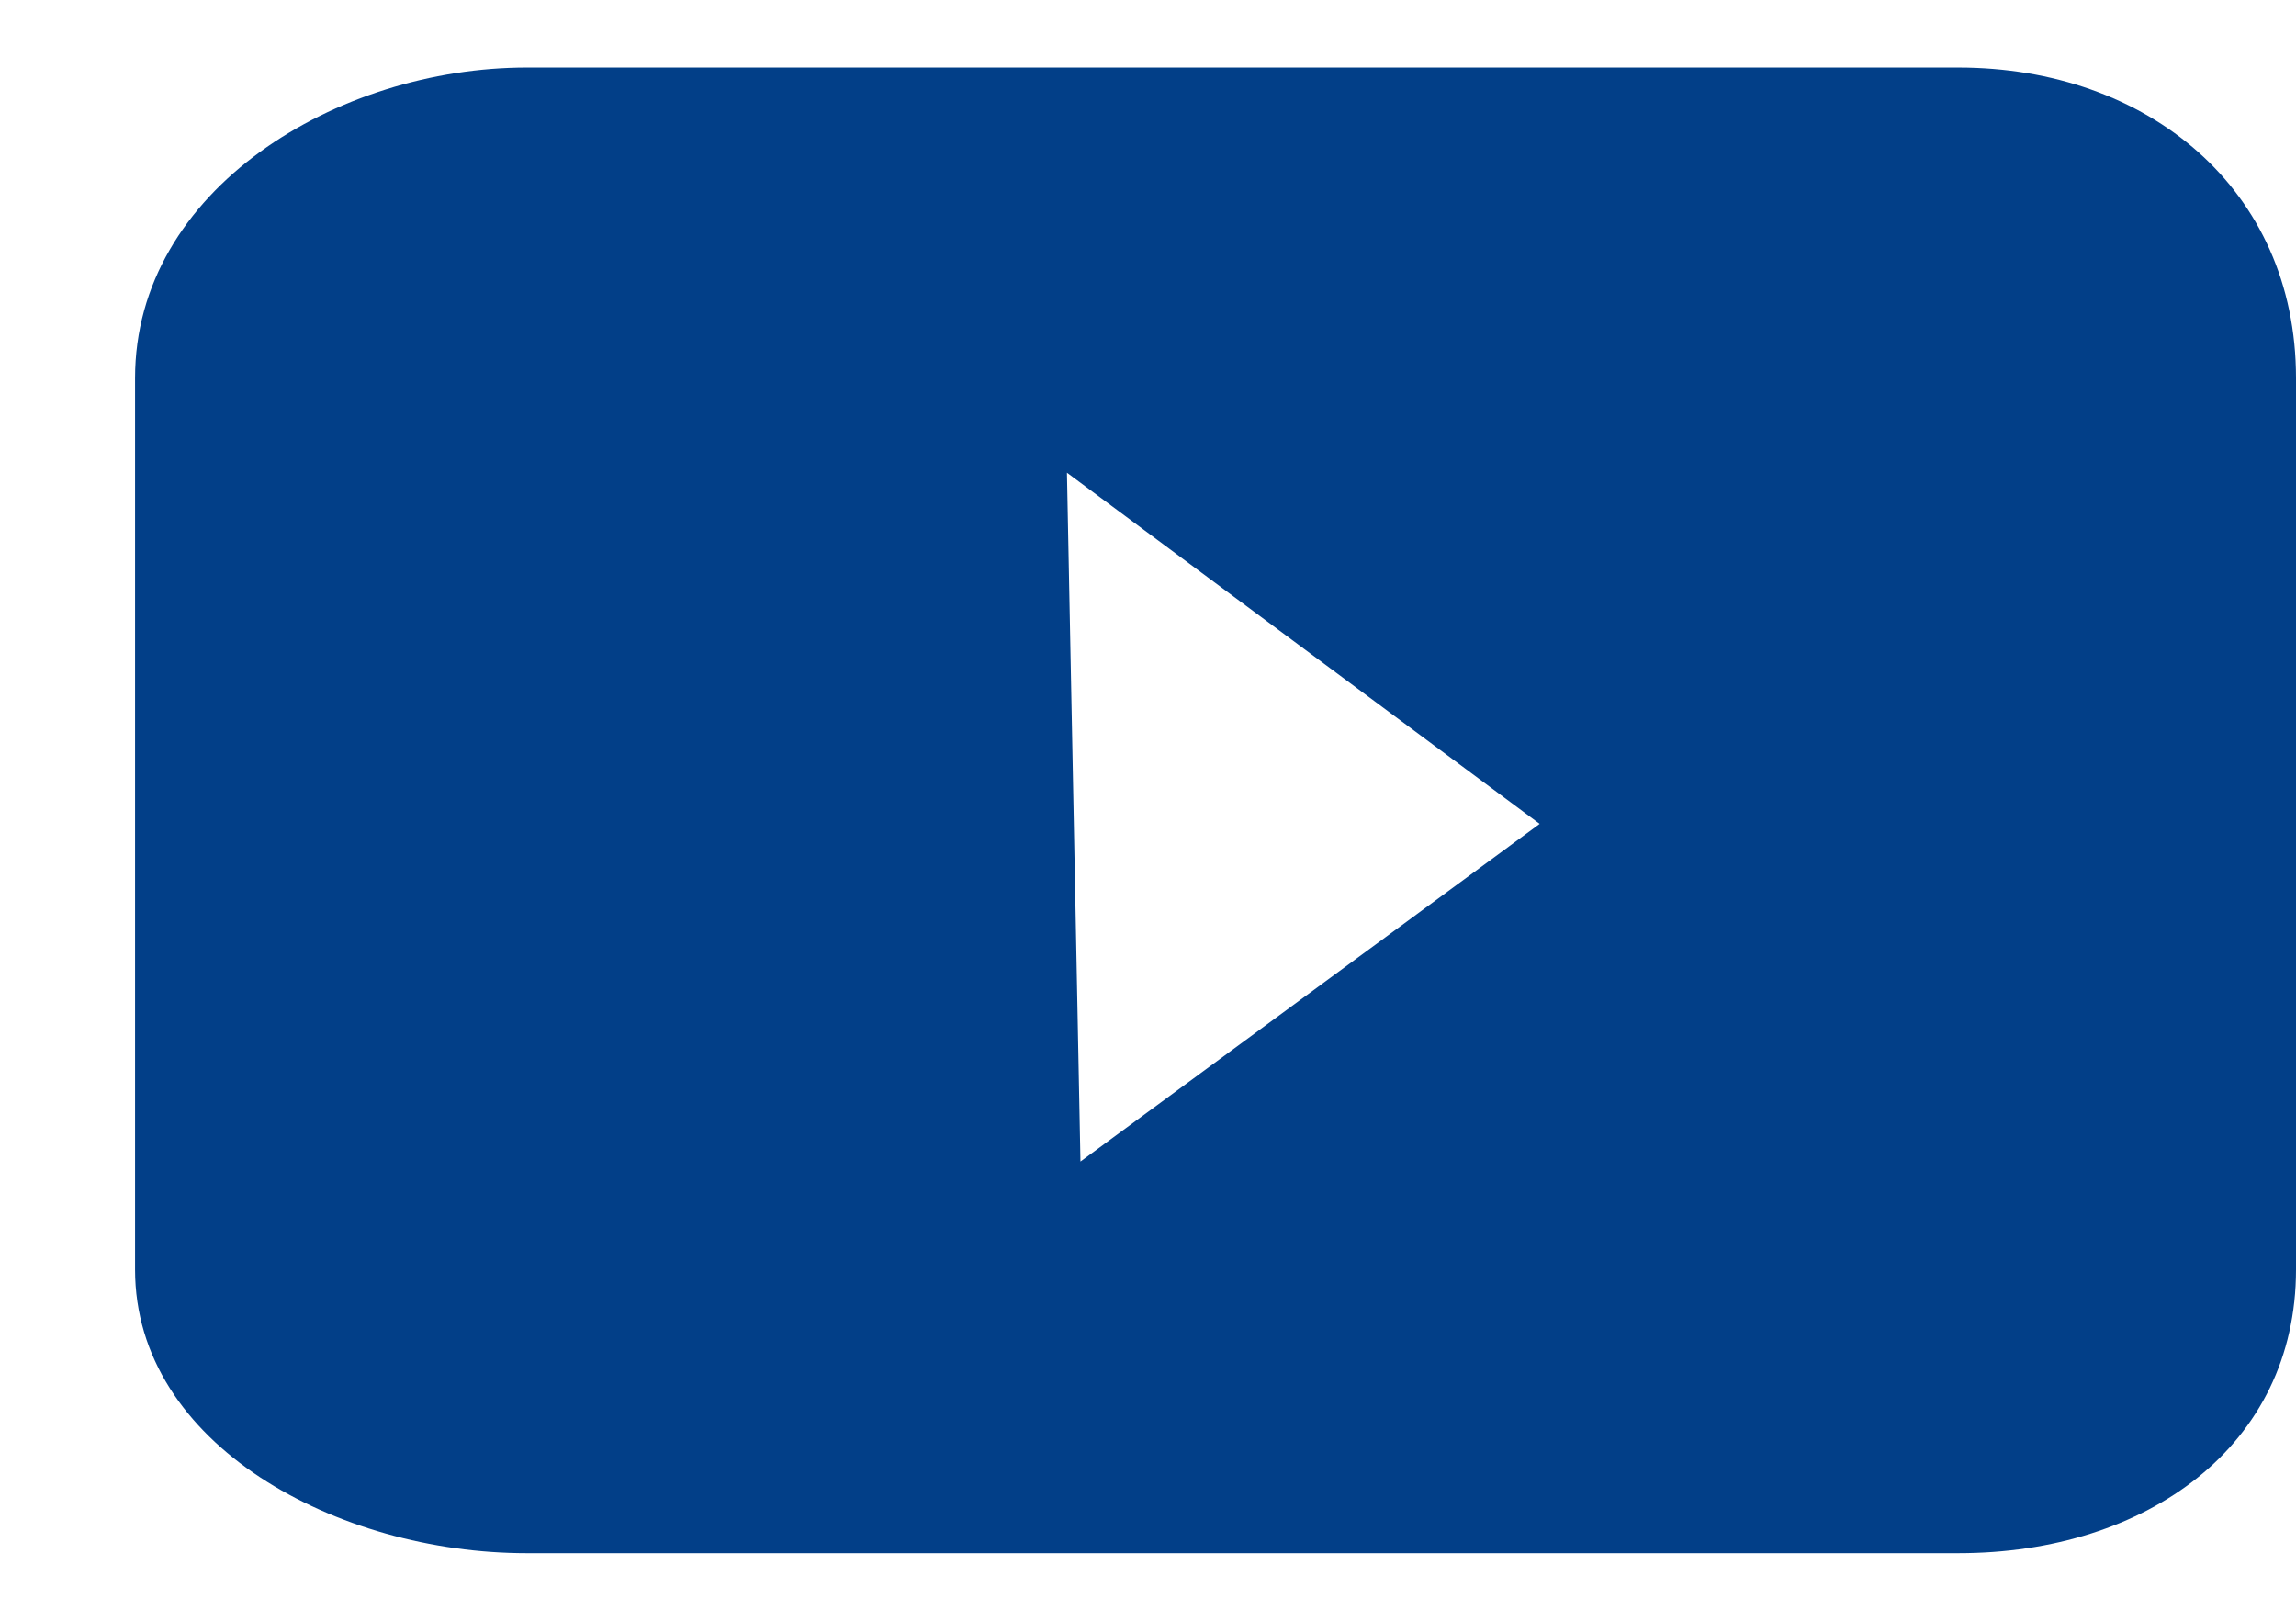<svg version="1.2" xmlns="http://www.w3.org/2000/svg" viewBox="0 0 17 12" width="17" height="12"><style>.a{fill:#023f88}</style><path class="a" d="m14.5 0.5h-5.2-5.4c-1.4 0-2.9 0.9-2.9 2.3v6.6c0 1.3 1.5 2.1 2.9 2.1h5.5 5.1c1.4 0 2.5-0.8 2.5-2.1v-6.6c0-1.4-1.1-2.3-2.5-2.3zm-6.5 8.1l-0.1-5.1 3.5 2.6z"/></svg>